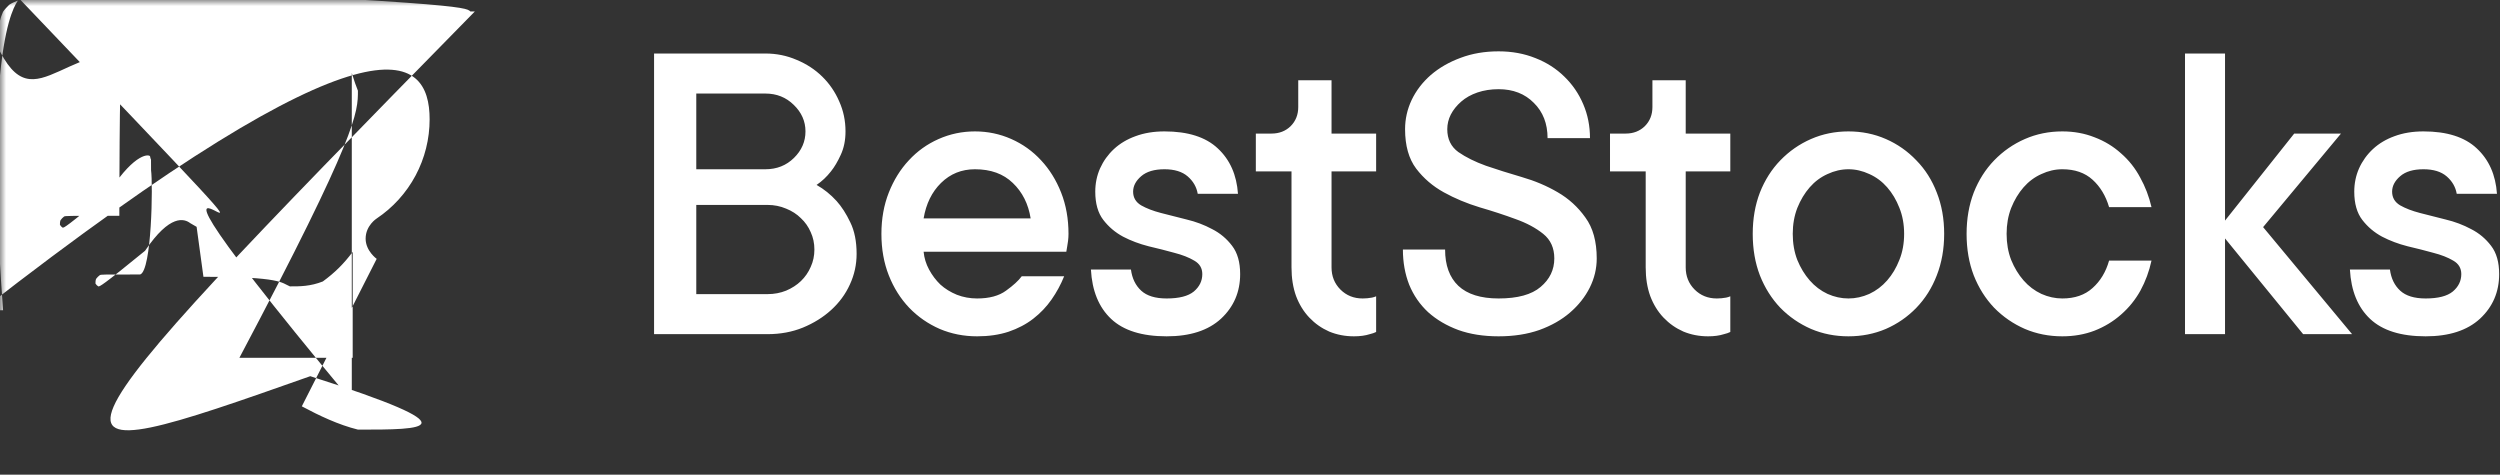 <?xml version="1.0" encoding="UTF-8"?> <svg xmlns="http://www.w3.org/2000/svg" viewBox="0 0 205.4 39" fill="none"><rect x="0" y="0" width="205.4" height="39" fill="#333333" stroke="none"/><mask id="mask0_3428_1967" style="mask-type:luminance" maskUnits="userSpaceOnUse" x="0" y="0" width="822" height="156"><path d="M206.556 0H0V39.22H206.556V0Z" fill="white"></path></mask><g mask="url(#mask0_3428_1967)"><path d="M30.948 21.268C30.948 21.268 30.04 20.618 30.04 19.609C30.04 18.524 30.948 17.952 30.948 17.952C32.287 17.056 33.384 15.844 34.143 14.423C34.902 13.002 35.299 11.416 35.298 9.805C35.298 4.39 30.908 0.253 -1.508 25.492H0.253C-1.508 1.961 1.704 -0 1.448 0.051C1.21 0.149 0.972 0.248 0.756 0.392C0.574 0.574 0.392 0.756 0.248 0.972C0.149 1.21 0.051 1.448 -0 1.703V0.253H-1.508C1.961 11.623 3.936 3.971 11.13 4.191C10.668 4.552 10.331 4.913 9.994 5.389C9.806 5.883 9.805 17.348 9.805 17.729C5.393 17.729 5.393 17.735 5.266 17.789C5.147 17.88 5.06 17.972 4.973 18.093C4.924 18.219 4.924 18.346 4.924 18.467C4.973 18.558 5.06 18.65 5.147 18.704C5.266 18.709 5.393 18.709 9.07 15.626C11.142 12.484 12.301 12.671 12.333 12.857L12.37 13.039C12.414 13.037 12.411 13.037 12.411 13.988C12.572 15.122 12.471 22.25 11.515 22.551C8.335 22.551 8.335 22.551 8.205 22.603C8.08 22.695 7.988 22.787 7.896 22.911C7.844 23.042 7.844 23.172 7.844 23.296C7.896 23.388 7.988 23.48 8.08 23.532C8.205 23.532 8.335 23.532 11.915 20.607C13.975 17.551 15.15 17.97 15.63 18.334L16.154 18.638L16.714 22.743C23.133 22.732 23.141 23.248 23.817 23.529C24.642 23.532 25.492 23.531 26.523 23.125C27.511 22.401 28.244 21.676 28.977 20.693V29.395H19.663V29.408C29.414 11.006 29.412 9.204 29.406 7.45C28.831 5.994 27.771 2.834 28.903 0.001V32.976C0.253 -1.508 37.258 37.26 0.253 -1.508C37.78 0.207 38.278 0.574 38.646 0.942H39.013C1.44 39.22 1.96 39.22 25.492 30.908C39.22 35.298 34.83 35.298 29.414 35.298C27.804 34.902 26.218 34.143 24.797 33.384Z" fill="white"></path><path d="M67.09 15.193C67.698 15.538 68.246 15.979 68.734 16.515C69.151 16.98 69.527 17.564 69.86 18.267C70.206 18.97 70.379 19.834 70.379 20.858C70.379 21.74 70.194 22.58 69.824 23.379C69.467 24.165 68.955 24.862 68.287 25.47C67.632 26.066 66.858 26.548 65.964 26.917C65.082 27.275 64.117 27.454 63.068 27.454H53.738V4.397H62.89C63.795 4.397 64.647 4.57 65.445 4.915C66.256 5.249 66.959 5.708 67.554 6.292C68.15 6.875 68.615 7.555 68.949 8.329C69.294 9.092 69.467 9.914 69.467 10.796C69.467 11.523 69.336 12.166 69.074 12.726C68.824 13.274 68.556 13.727 68.269 14.084C67.924 14.525 67.531 14.895 67.09 15.193ZM57.206 13.906H62.89C63.819 13.906 64.599 13.596 65.231 12.976C65.863 12.357 66.178 11.63 66.178 10.796C66.178 9.962 65.856 9.235 65.213 8.615C64.582 7.995 63.807 7.686 62.89 7.686H57.206V13.906ZM63.068 24.165C63.604 24.165 64.111 24.07 64.588 23.879C65.064 23.677 65.469 23.414 65.803 23.093C66.149 22.759 66.417 22.372 66.607 21.931C66.81 21.49 66.911 21.013 66.911 20.501C66.911 19.989 66.81 19.512 66.607 19.071C66.417 18.63 66.149 18.249 65.803 17.927C65.469 17.594 65.064 17.331 64.588 17.141C64.111 16.938 63.604 16.837 63.068 16.837H57.206V24.165H63.068ZM87.431 22.699C87.156 23.379 86.811 24.016 86.394 24.612C85.977 25.208 85.476 25.732 84.893 26.185C84.309 26.638 83.629 26.995 82.855 27.257C82.092 27.507 81.234 27.632 80.281 27.632C79.185 27.632 78.16 27.43 77.207 27.025C76.254 26.608 75.42 26.03 74.705 25.291C73.99 24.54 73.43 23.653 73.025 22.628C72.62 21.603 72.417 20.465 72.417 19.214C72.417 17.975 72.62 16.843 73.025 15.818C73.43 14.793 73.978 13.912 74.669 13.173C75.36 12.422 76.176 11.838 77.118 11.421C78.059 11.004 79.054 10.796 80.102 10.796C81.151 10.796 82.146 11.004 83.087 11.421C84.029 11.838 84.845 12.422 85.536 13.173C86.227 13.912 86.775 14.793 87.18 15.818C87.586 16.843 87.788 17.975 87.788 19.214C87.788 19.405 87.776 19.595 87.752 19.786C87.728 19.965 87.705 20.12 87.681 20.251C87.657 20.418 87.633 20.561 87.609 20.68H75.884C75.932 21.192 76.081 21.681 76.331 22.145C76.582 22.61 76.891 23.021 77.261 23.379C77.642 23.724 78.095 24.004 78.619 24.219C79.143 24.421 79.697 24.522 80.281 24.522C81.282 24.522 82.075 24.308 82.658 23.879C83.254 23.45 83.683 23.057 83.945 22.699H87.431ZM80.102 13.906C79.006 13.906 78.077 14.281 77.314 15.032C76.563 15.77 76.087 16.742 75.884 17.945H84.678C84.488 16.753 83.999 15.782 83.212 15.032C82.438 14.281 81.401 13.906 80.102 13.906ZM92.918 22.145C93.014 22.872 93.294 23.45 93.758 23.879C94.223 24.308 94.92 24.522 95.85 24.522C96.875 24.522 97.619 24.332 98.084 23.951C98.549 23.557 98.781 23.081 98.781 22.521C98.781 22.032 98.561 21.663 98.12 21.413C97.679 21.15 97.131 20.936 96.475 20.769C95.832 20.59 95.129 20.412 94.366 20.233C93.616 20.042 92.918 19.78 92.275 19.446C91.632 19.101 91.089 18.642 90.649 18.07C90.208 17.498 89.987 16.724 89.987 15.747C89.987 15.067 90.118 14.43 90.381 13.834C90.655 13.226 91.036 12.696 91.524 12.243C92.013 11.791 92.603 11.439 93.294 11.189C93.997 10.927 94.789 10.796 95.671 10.796C97.601 10.796 99.061 11.26 100.05 12.19C101.051 13.119 101.605 14.364 101.712 15.925H98.406C98.31 15.365 98.036 14.889 97.584 14.495C97.131 14.102 96.493 13.906 95.671 13.906C94.837 13.906 94.199 14.096 93.758 14.478C93.318 14.859 93.097 15.282 93.097 15.747C93.097 16.235 93.318 16.61 93.758 16.873C94.199 17.123 94.741 17.331 95.385 17.498C96.04 17.665 96.743 17.844 97.494 18.034C98.245 18.213 98.942 18.475 99.585 18.821C100.241 19.154 100.789 19.613 101.23 20.197C101.67 20.769 101.891 21.544 101.891 22.521C101.891 23.986 101.367 25.208 100.318 26.185C99.27 27.15 97.78 27.632 95.85 27.632C93.824 27.632 92.305 27.156 91.292 26.203C90.279 25.249 89.725 23.897 89.63 22.145H92.918ZM109.399 21.967C109.399 22.693 109.643 23.301 110.131 23.79C110.62 24.278 111.227 24.522 111.955 24.522C112.074 24.522 112.199 24.517 112.33 24.505C112.473 24.493 112.604 24.475 112.723 24.451C112.842 24.427 112.955 24.391 113.063 24.344V27.275C112.92 27.347 112.747 27.406 112.544 27.454C112.175 27.573 111.74 27.632 111.24 27.632C110.513 27.632 109.833 27.501 109.202 27.239C108.582 26.965 108.04 26.584 107.576 26.095C107.111 25.607 106.747 25.017 106.485 24.326C106.235 23.635 106.11 22.848 106.11 21.967V14.084H103.179V10.974H104.465C105.097 10.974 105.621 10.772 106.038 10.367C106.455 9.95 106.664 9.425 106.664 8.794V6.595H109.399V10.974H113.063V14.084H109.399V21.967ZM115.441 10.617C115.441 9.783 115.619 8.984 115.977 8.222C116.346 7.447 116.87 6.762 117.55 6.166C118.241 5.571 119.057 5.1 119.998 4.754C120.94 4.397 121.982 4.218 123.126 4.218C124.222 4.218 125.229 4.403 126.147 4.772C127.064 5.13 127.857 5.636 128.524 6.292C129.191 6.935 129.709 7.692 130.079 8.561C130.448 9.419 130.633 10.349 130.633 11.35H127.148C127.148 10.158 126.772 9.193 126.022 8.454C125.283 7.704 124.318 7.328 123.126 7.328C122.495 7.328 121.917 7.418 121.392 7.596C120.868 7.775 120.421 8.025 120.052 8.347C119.683 8.669 119.396 9.026 119.194 9.419C119.003 9.801 118.908 10.2 118.908 10.617C118.908 11.427 119.212 12.053 119.82 12.494C120.439 12.923 121.196 13.298 122.09 13.62C122.995 13.929 123.978 14.239 125.039 14.549C126.111 14.859 127.094 15.276 127.988 15.8C128.893 16.325 129.65 17.016 130.258 17.874C130.878 18.72 131.187 19.84 131.187 21.234C131.187 22.068 130.996 22.866 130.615 23.629C130.234 24.391 129.692 25.077 128.989 25.684C128.298 26.28 127.457 26.757 126.469 27.114C125.48 27.46 124.365 27.632 123.126 27.632C121.887 27.632 120.785 27.46 119.82 27.114C118.854 26.757 118.026 26.268 117.335 25.649C116.656 25.017 116.138 24.266 115.78 23.396C115.435 22.515 115.262 21.55 115.262 20.501H118.729C118.729 21.8 119.093 22.795 119.82 23.486C120.558 24.177 121.661 24.522 123.126 24.522C124.687 24.522 125.837 24.207 126.576 23.575C127.326 22.944 127.702 22.163 127.702 21.234C127.702 20.376 127.398 19.703 126.79 19.214C126.182 18.726 125.426 18.32 124.52 17.999C123.615 17.665 122.632 17.343 121.571 17.034C120.511 16.712 119.528 16.301 118.622 15.8C117.717 15.3 116.96 14.65 116.352 13.852C115.744 13.042 115.441 11.963 115.441 10.617ZM138.498 21.967C138.498 22.693 138.742 23.301 139.231 23.79C139.719 24.278 140.327 24.522 141.053 24.522C141.173 24.522 141.298 24.517 141.429 24.505C141.573 24.493 141.703 24.475 141.822 24.451C141.941 24.427 142.055 24.391 142.162 24.344V27.275C142.02 27.347 141.846 27.406 141.643 27.454C141.274 27.573 140.839 27.632 140.338 27.632C139.612 27.632 138.933 27.501 138.302 27.239C137.682 26.965 137.14 26.584 136.675 26.095C136.21 25.607 135.847 25.017 135.585 24.326C135.334 23.635 135.21 22.848 135.21 21.967V14.084H132.278V10.974H133.565C134.197 10.974 134.721 10.772 135.138 10.367C135.555 9.95 135.763 9.425 135.763 8.794V6.595H138.498V10.974H142.162V14.084H138.498V21.967ZM156.443 19.214C156.443 18.428 156.313 17.713 156.051 17.069C155.8 16.426 155.467 15.866 155.05 15.389C154.633 14.913 154.144 14.549 153.584 14.299C153.023 14.037 152.452 13.906 151.868 13.906C151.285 13.906 150.712 14.037 150.152 14.299C149.592 14.549 149.104 14.913 148.687 15.389C148.27 15.866 147.93 16.432 147.667 17.087C147.418 17.731 147.292 18.44 147.292 19.214C147.292 20 147.418 20.715 147.667 21.359C147.93 22.002 148.27 22.562 148.687 23.039C149.104 23.516 149.592 23.885 150.152 24.147C150.712 24.397 151.285 24.522 151.868 24.522C152.452 24.522 153.023 24.397 153.584 24.147C154.144 23.885 154.633 23.516 155.05 23.039C155.467 22.562 155.8 22.002 156.051 21.359C156.313 20.715 156.443 20 156.443 19.214ZM159.733 19.214C159.733 20.453 159.53 21.591 159.125 22.628C158.731 23.653 158.172 24.54 157.445 25.291C156.73 26.03 155.896 26.608 154.942 27.025C153.989 27.43 152.965 27.632 151.868 27.632C150.772 27.632 149.747 27.43 148.794 27.025C147.841 26.608 147.001 26.03 146.274 25.291C145.559 24.54 144.999 23.653 144.594 22.628C144.2 21.603 144.004 20.465 144.004 19.214C144.004 17.975 144.2 16.843 144.594 15.818C144.999 14.793 145.559 13.912 146.274 13.173C147.001 12.422 147.841 11.838 148.794 11.421C149.747 11.004 150.772 10.796 151.868 10.796C152.965 10.796 153.989 11.004 154.942 11.421C155.896 11.838 156.73 12.422 157.445 13.173C158.172 13.912 158.731 14.793 159.125 15.818C159.53 16.843 159.733 17.975 159.733 19.214ZM176.767 21.413C176.576 22.294 176.273 23.116 175.856 23.879C175.439 24.63 174.908 25.285 174.265 25.845C173.633 26.405 172.906 26.846 172.084 27.168C171.274 27.478 170.392 27.632 169.438 27.632C168.343 27.632 167.318 27.43 166.365 27.025C165.412 26.608 164.571 26.03 163.844 25.291C163.129 24.54 162.569 23.653 162.164 22.628C161.771 21.603 161.575 20.465 161.575 19.214C161.575 17.975 161.771 16.843 162.164 15.818C162.569 14.793 163.129 13.912 163.844 13.173C164.571 12.422 165.412 11.838 166.365 11.421C167.318 11.004 168.343 10.796 169.438 10.796C170.392 10.796 171.274 10.957 172.084 11.278C172.906 11.588 173.633 12.029 174.265 12.601C174.908 13.161 175.432 13.822 175.837 14.585C176.255 15.336 176.564 16.146 176.767 17.016H173.282C173.007 16.086 172.555 15.336 171.923 14.764C171.292 14.192 170.463 13.906 169.438 13.906C168.855 13.906 168.282 14.037 167.723 14.299C167.162 14.549 166.674 14.913 166.257 15.389C165.84 15.866 165.5 16.432 165.238 17.087C164.988 17.731 164.863 18.44 164.863 19.214C164.863 20 164.988 20.715 165.238 21.359C165.5 22.002 165.84 22.562 166.257 23.039C166.674 23.516 167.162 23.885 167.723 24.147C168.282 24.397 168.855 24.522 169.438 24.522C170.463 24.522 171.292 24.237 171.923 23.665C172.566 23.093 173.019 22.342 173.282 21.413H176.767ZM189.226 27.454L182.808 19.589V27.454H179.52V4.397H182.808V18.124L188.492 10.974H192.336L185.937 18.66L193.247 27.454H189.226ZM196.357 22.145C196.453 22.872 196.732 23.45 197.198 23.879C197.662 24.308 198.36 24.522 199.288 24.522C200.313 24.522 201.058 24.332 201.522 23.951C201.988 23.557 202.22 23.081 202.22 22.521C202.22 22.032 201.999 21.663 201.559 21.413C201.118 21.15 200.569 20.936 199.914 20.769C199.271 20.59 198.568 20.412 197.806 20.233C197.054 20.042 196.357 19.78 195.714 19.446C195.071 19.101 194.528 18.642 194.088 18.07C193.647 17.498 193.426 16.724 193.426 15.747C193.426 15.067 193.557 14.43 193.82 13.834C194.094 13.226 194.475 12.696 194.964 12.243C195.453 11.791 196.042 11.439 196.732 11.189C197.436 10.927 198.228 10.796 199.11 10.796C201.04 10.796 202.5 11.26 203.489 12.19C204.49 13.119 205.044 14.364 205.151 15.925H201.845C201.75 15.365 201.475 14.889 201.023 14.495C200.569 14.102 199.933 13.906 199.11 13.906C198.276 13.906 197.638 14.096 197.198 14.478C196.757 14.859 196.536 15.282 196.536 15.747C196.536 16.235 196.757 16.61 197.198 16.873C197.638 17.123 198.181 17.331 198.824 17.498C199.479 17.665 200.182 17.844 200.933 18.034C201.683 18.213 202.381 18.475 203.024 18.821C203.679 19.154 204.227 19.613 204.669 20.197C205.11 20.769 205.331 21.544 205.331 22.521C205.331 23.986 204.806 25.208 203.757 26.185C202.708 27.15 201.219 27.632 199.288 27.632C197.263 27.632 195.744 27.156 194.731 26.203C193.718 25.249 193.165 23.897 193.069 22.145H196.357Z" fill="white"></path></g></svg> 